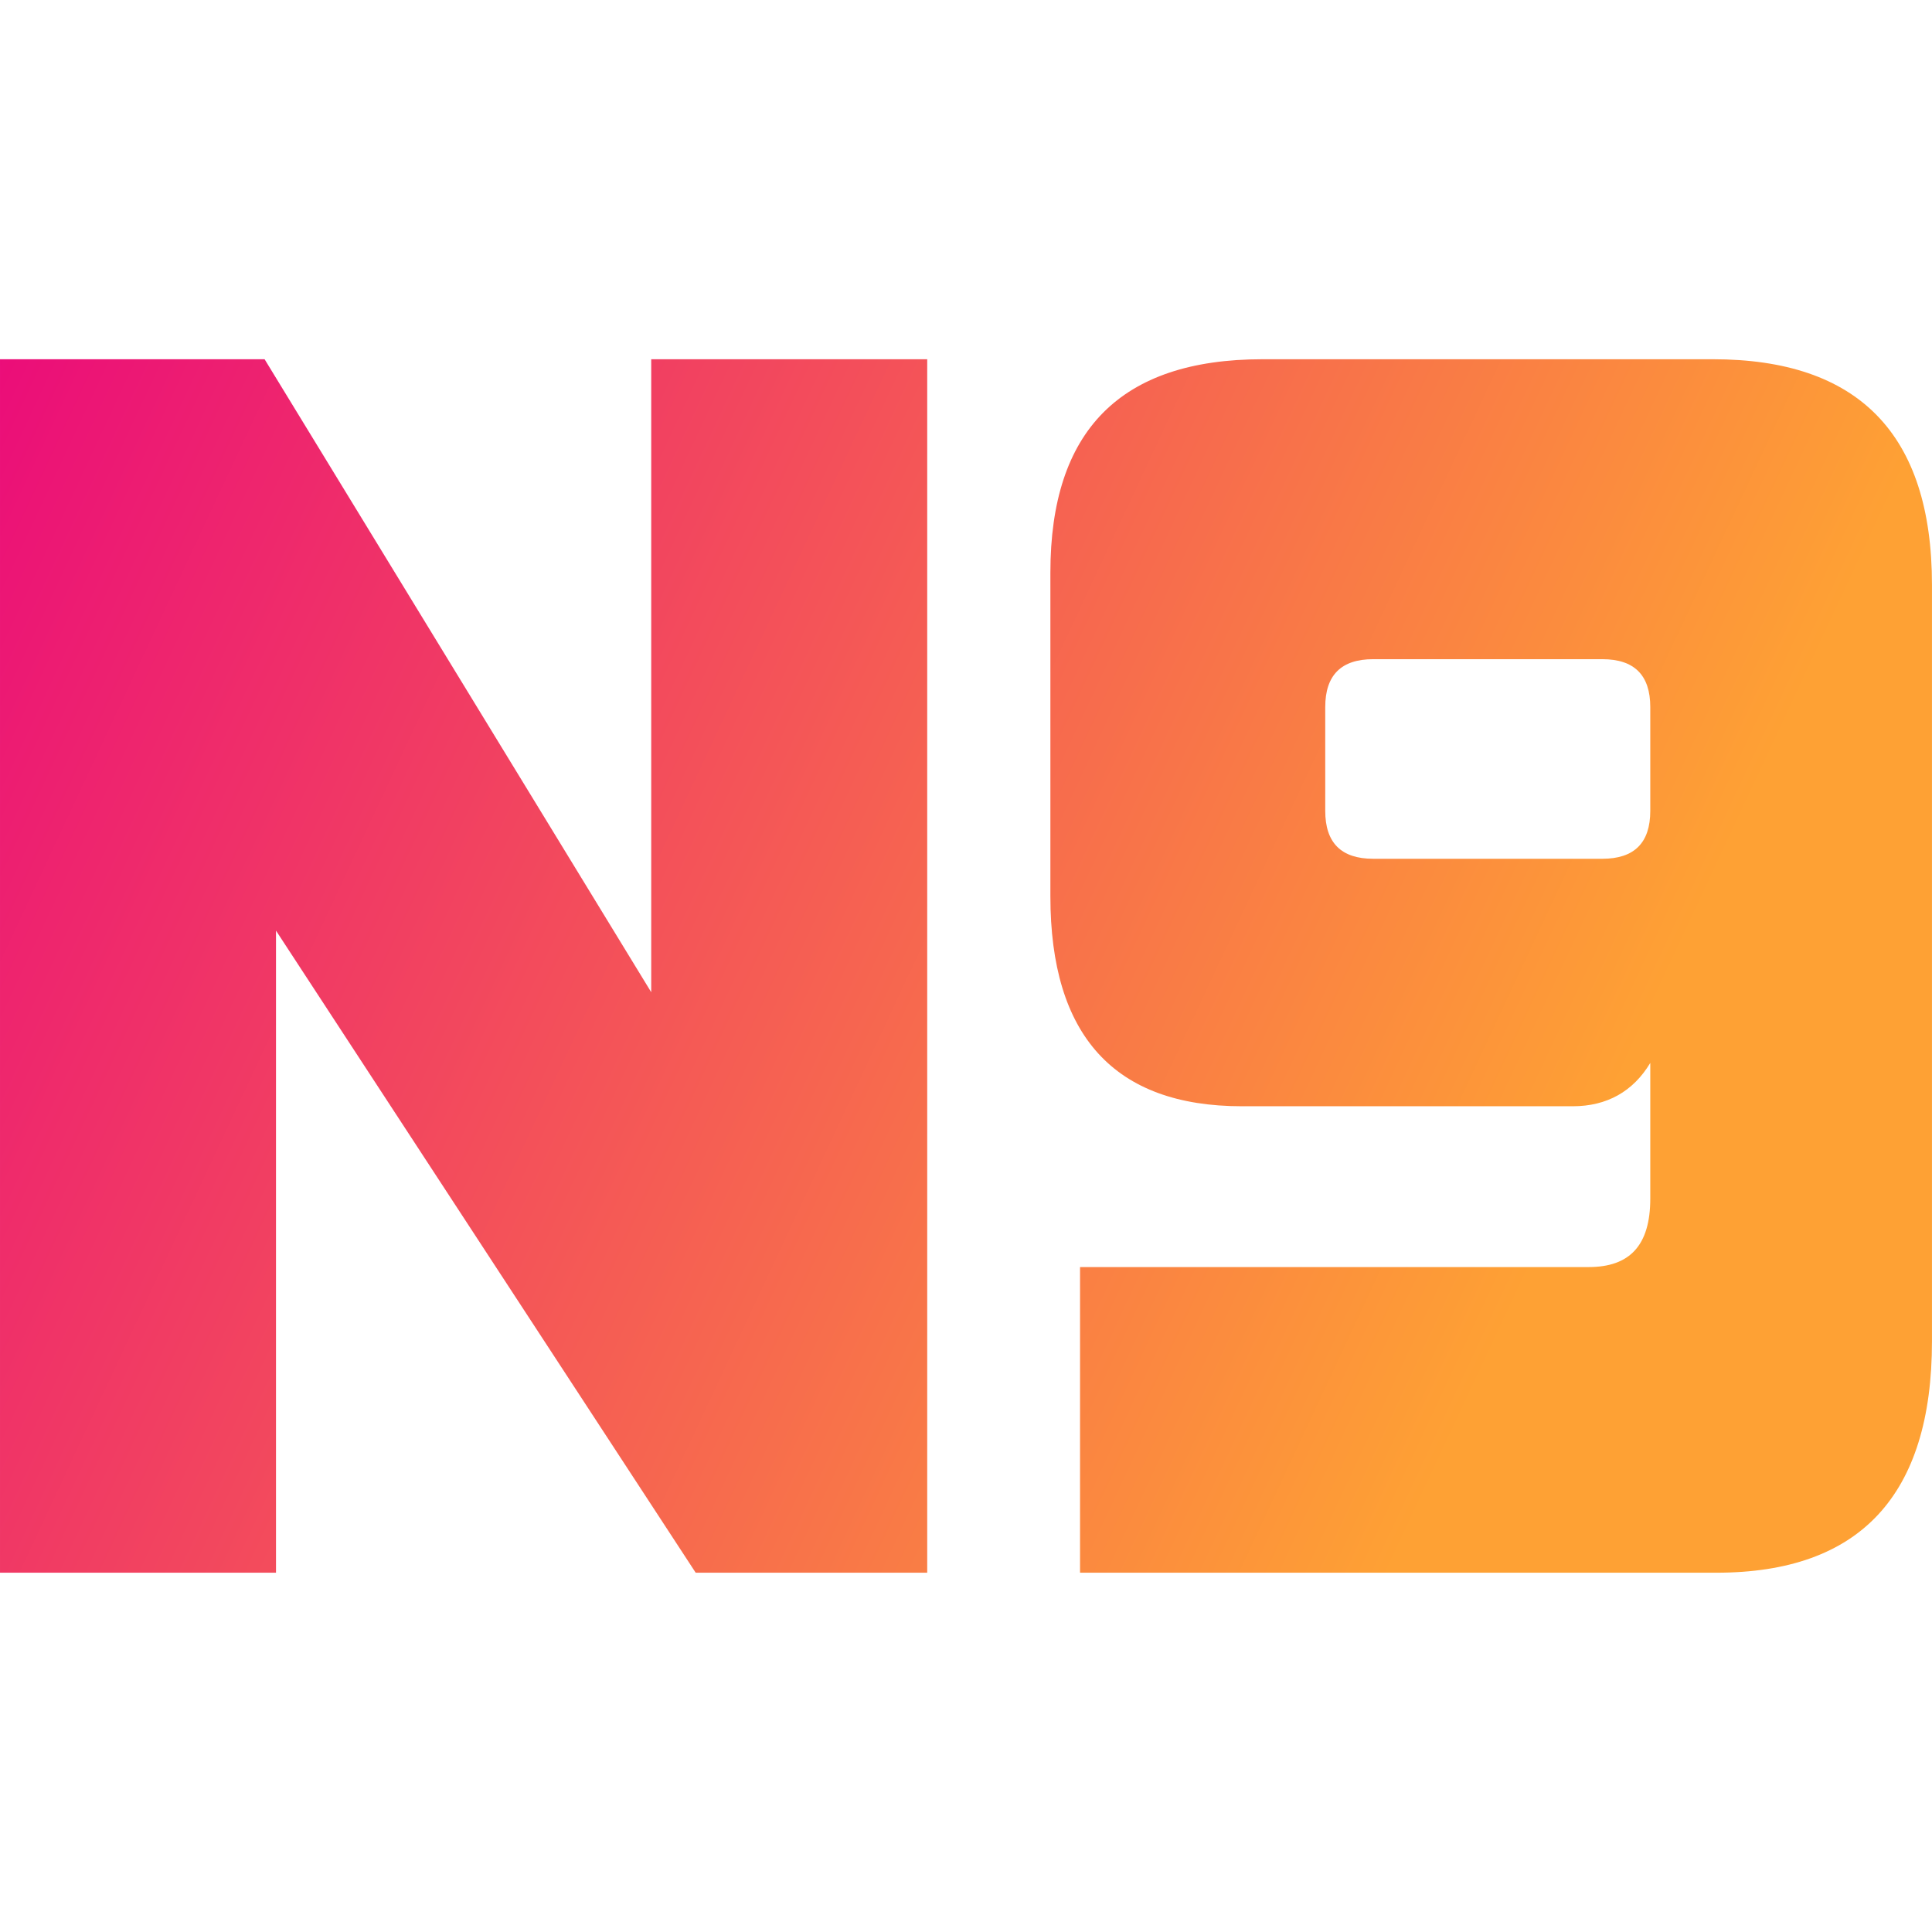 <?xml version="1.0" encoding="UTF-8" standalone="no"?>
<svg
   xmlns:dc="http://purl.org/dc/elements/1.1/"
   xmlns:cc="http://creativecommons.org/ns#"
   xmlns:rdf="http://www.w3.org/1999/02/22-rdf-syntax-ns#"
   xmlns:svg="http://www.w3.org/2000/svg"
   xmlns="http://www.w3.org/2000/svg"
   xmlns:xlink="http://www.w3.org/1999/xlink"
   xmlns:sodipodi="http://sodipodi.sourceforge.net/DTD/sodipodi-0.dtd"
   xmlns:inkscape="http://www.inkscape.org/namespaces/inkscape"
   data-v-423bf9ae=""
   viewBox="0 0 95.526 95.526"
   class="font"
   version="1.1"
   id="svg3776"
   sodipodi:docname="coloured font-background-square.svg"
   inkscape:version="0.92.4 (5da689c313, 2019-01-14)"
   width="95.526"
   height="95.526">
  <sodipodi:namedview
     pagecolor="#e9007f"
     bordercolor="#666666"
     borderopacity="1"
     objecttolerance="10"
     gridtolerance="10"
     guidetolerance="10"
     inkscape:pageopacity="0"
     inkscape:pageshadow="2"
     inkscape:window-width="1843"
     inkscape:window-height="913"
     id="namedview3778"
     showgrid="false"
     inkscape:pagecheckerboard="true"
     inkscape:zoom="4"
     inkscape:cx="64.927293"
     inkscape:cy="16.974024"
     inkscape:window-x="4635"
     inkscape:window-y="161"
     inkscape:window-maximized="0"
     inkscape:current-layer="svg3776"
     fit-margin-top="0"
     fit-margin-left="0"
     fit-margin-right="0"
     fit-margin-bottom="0" />
  <!---->
  <defs
     data-v-423bf9ae=""
     id="defs3771">
    <linearGradient
       data-v-423bf9ae=""
       gradientTransform="rotate(25)"
       id="d732966a-8bc9-4651-bdee-c26bfae354fa"
       x1="0"
       y1="0"
       x2="1"
       y2="0">
      <stop
         data-v-423bf9ae=""
         offset="0%"
         style="stop-color: rgb(233, 0, 127); stop-opacity: 1;"
         id="stop3766" />
      <stop
         data-v-423bf9ae=""
         offset="100%"
         style="stop-color: rgb(254, 161, 52); stop-opacity: 1;"
         id="stop3768" />
    </linearGradient>
    <linearGradient
       inkscape:collect="always"
       xlink:href="#d732966a-8bc9-4651-bdee-c26bfae354fa"
       id="linearGradient4653"
       x1="0.62"
       y1="8.74"
       x2="17.56"
       y2="8.74"
       gradientUnits="userSpaceOnUse" />
    <linearGradient
       inkscape:collect="always"
       xlink:href="#d732966a-8bc9-4651-bdee-c26bfae354fa"
       id="linearGradient4657"
       gradientUnits="userSpaceOnUse"
       x1="0.62"
       y1="8.74"
       x2="17.56"
       y2="8.74" />
  </defs>
  <!---->
  <g
     data-v-423bf9ae=""
     id="ab2009e5-d6e5-4f7b-b946-400bdff4e99a"
     transform="matrix(5.639,0,0,5.639,-3.496,-1.523)"
     style="fill:url(#linearGradient4653);fill-opacity:1">
    <path
       d="M 8.75,14.06 V 3.42 H 6.33 V 8.97 L 2.94,3.42 H 0.62 V 14.06 H 3.04 V 8.43 l 3.68,5.63 z m 6.34,-6.68 c 0,0.28 -0.14,0.42 -0.42,0.42 H 12.66 C 12.38,7.8 12.24,7.66 12.24,7.38 V 6.47 c 0,-0.28 0.14,-0.42 0.42,-0.42 h 2.01 c 0.28,0 0.42,0.14 0.42,0.42 z m 0.58,6.68 c 1.26,0 1.89,-0.68 1.89,-2.03 V 5.4 c 0,-1.33 -0.65,-1.98 -1.92,-1.98 h -3.95 c -1.25,0 -1.86,0.63 -1.86,1.87 v 2.84 c 0,1.22 0.56,1.84 1.68,1.84 h 2.9 c 0.3,0 0.53,-0.13 0.68,-0.38 v 1.19 c 0,0.41 -0.18,0.6 -0.54,0.6 h -4.46 v 2.68 z"
       id="path3773"
       inkscape:connector-curvature="0"
       style="fill:url(#linearGradient4657);fill-opacity:1" />
  </g>
  <!---->
  <!---->
</svg>
